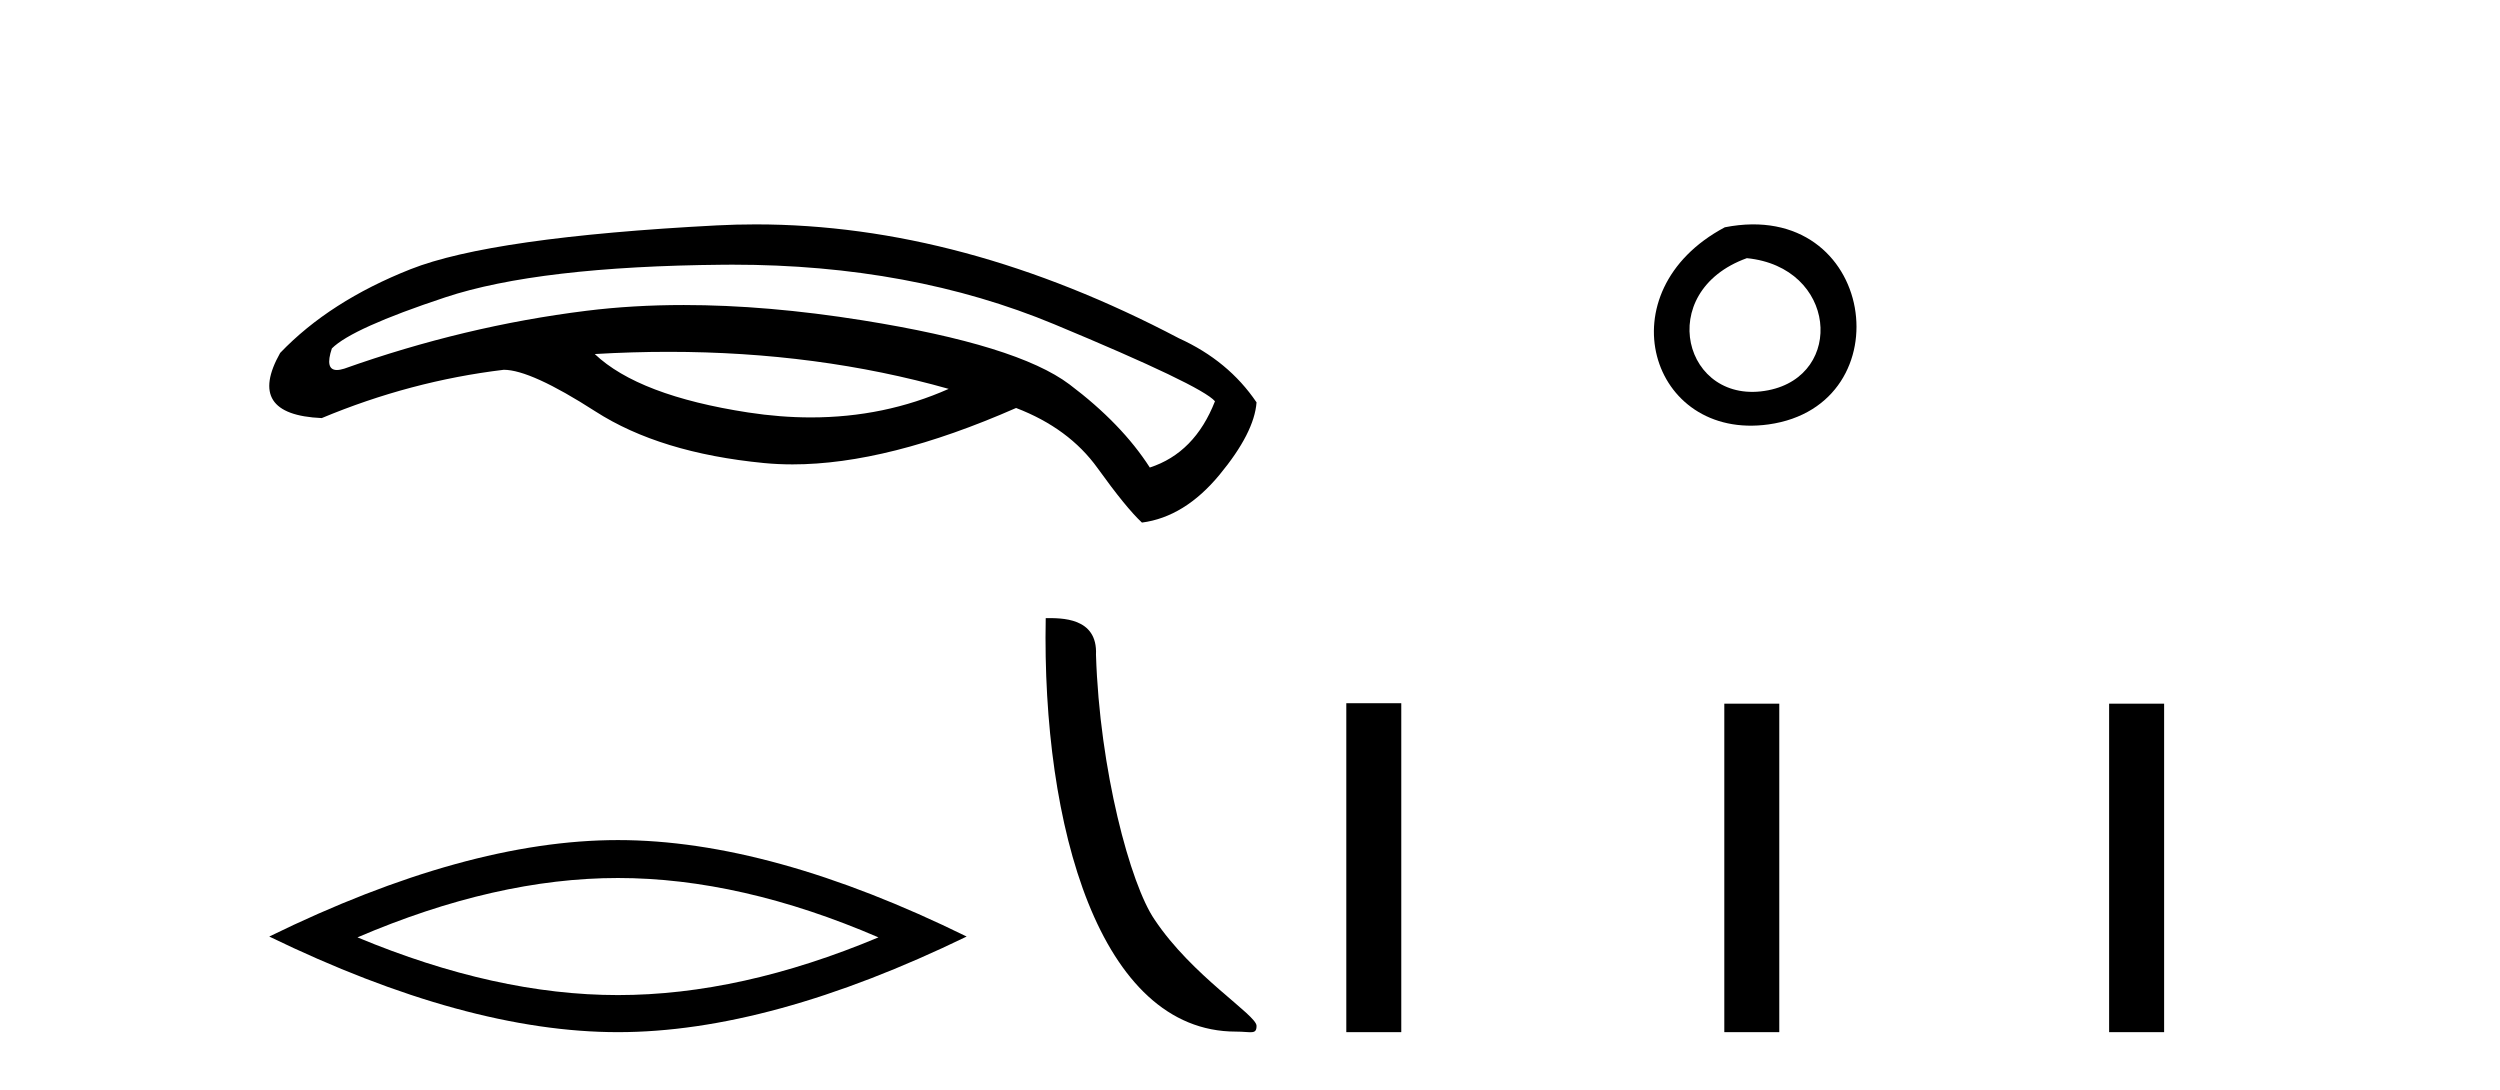 <?xml version='1.0' encoding='UTF-8' standalone='yes'?><svg xmlns='http://www.w3.org/2000/svg' xmlns:xlink='http://www.w3.org/1999/xlink' width='94.0' height='41.0' ><path d='M 25.139 13.229 Q 30.746 13.229 35.671 14.622 Q 33.255 15.695 30.492 15.695 Q 29.341 15.695 28.13 15.509 Q 24.011 14.875 22.363 13.312 Q 23.771 13.229 25.139 13.229 ZM 27.549 9.952 Q 34.256 9.952 39.642 12.193 Q 45.176 14.495 45.683 15.087 Q 44.923 17.03 43.233 17.579 Q 42.177 15.932 40.212 14.453 Q 38.248 12.974 32.439 12.045 Q 28.839 11.469 25.71 11.469 Q 23.789 11.469 22.046 11.686 Q 17.463 12.256 12.942 13.862 Q 12.782 13.912 12.667 13.912 Q 12.207 13.912 12.478 13.101 Q 13.238 12.341 16.744 11.179 Q 20.251 10.017 27.179 9.954 Q 27.365 9.952 27.549 9.952 ZM 28.414 8.437 Q 27.679 8.437 26.947 8.475 Q 18.477 8.919 15.435 10.123 Q 12.393 11.327 10.534 13.27 Q 9.225 15.594 12.097 15.72 Q 15.435 14.326 18.941 13.904 Q 19.955 13.904 22.384 15.467 Q 24.813 17.03 28.721 17.41 Q 29.246 17.461 29.801 17.461 Q 33.378 17.461 38.205 15.34 Q 40.191 16.101 41.268 17.6 Q 42.346 19.1 42.937 19.649 Q 44.542 19.438 45.852 17.854 Q 47.162 16.27 47.246 15.129 Q 46.19 13.566 44.331 12.721 Q 36.188 8.437 28.414 8.437 Z' style='fill:#000000;stroke:none' /><path d='M 23.235 33.013 Q 27.853 33.013 33.03 35.245 Q 27.853 37.415 23.235 37.415 Q 18.648 37.415 13.441 35.245 Q 18.648 33.013 23.235 33.013 ZM 23.235 31.587 Q 17.532 31.587 10.124 35.214 Q 17.532 38.809 23.235 38.809 Q 28.938 38.809 36.346 35.214 Q 28.969 31.587 23.235 31.587 Z' style='fill:#000000;stroke:none' /><path d='M 46.467 38.788 C 47.043 38.788 47.246 38.917 47.246 38.571 C 47.246 38.159 44.828 36.703 43.412 34.577 C 42.503 33.256 41.343 28.944 41.209 24.617 C 41.276 23.198 39.883 23.241 39.319 23.241 C 39.169 31.065 41.348 38.788 46.467 38.788 Z' style='fill:#000000;stroke:none' /><path d='M 64.853 8.546 C 60.315 10.959 62.041 16.58 66.498 15.958 C 71.643 15.239 70.546 7.428 64.853 8.546 M 65.681 9.707 C 69.06 10.044 69.373 14.104 66.491 14.673 C 63.322 15.3 62.162 10.976 65.681 9.707 Z' style='fill:#000000;stroke:none' /><path d='M 50.621 26.441 L 50.621 38.809 L 52.688 38.809 L 52.688 26.441 ZM 64.834 26.458 L 64.834 38.809 L 66.901 38.809 L 66.901 26.458 ZM 79.303 26.458 L 79.303 38.809 L 81.371 38.809 L 81.371 26.458 Z' style='fill:#000000;stroke:none' /></svg>